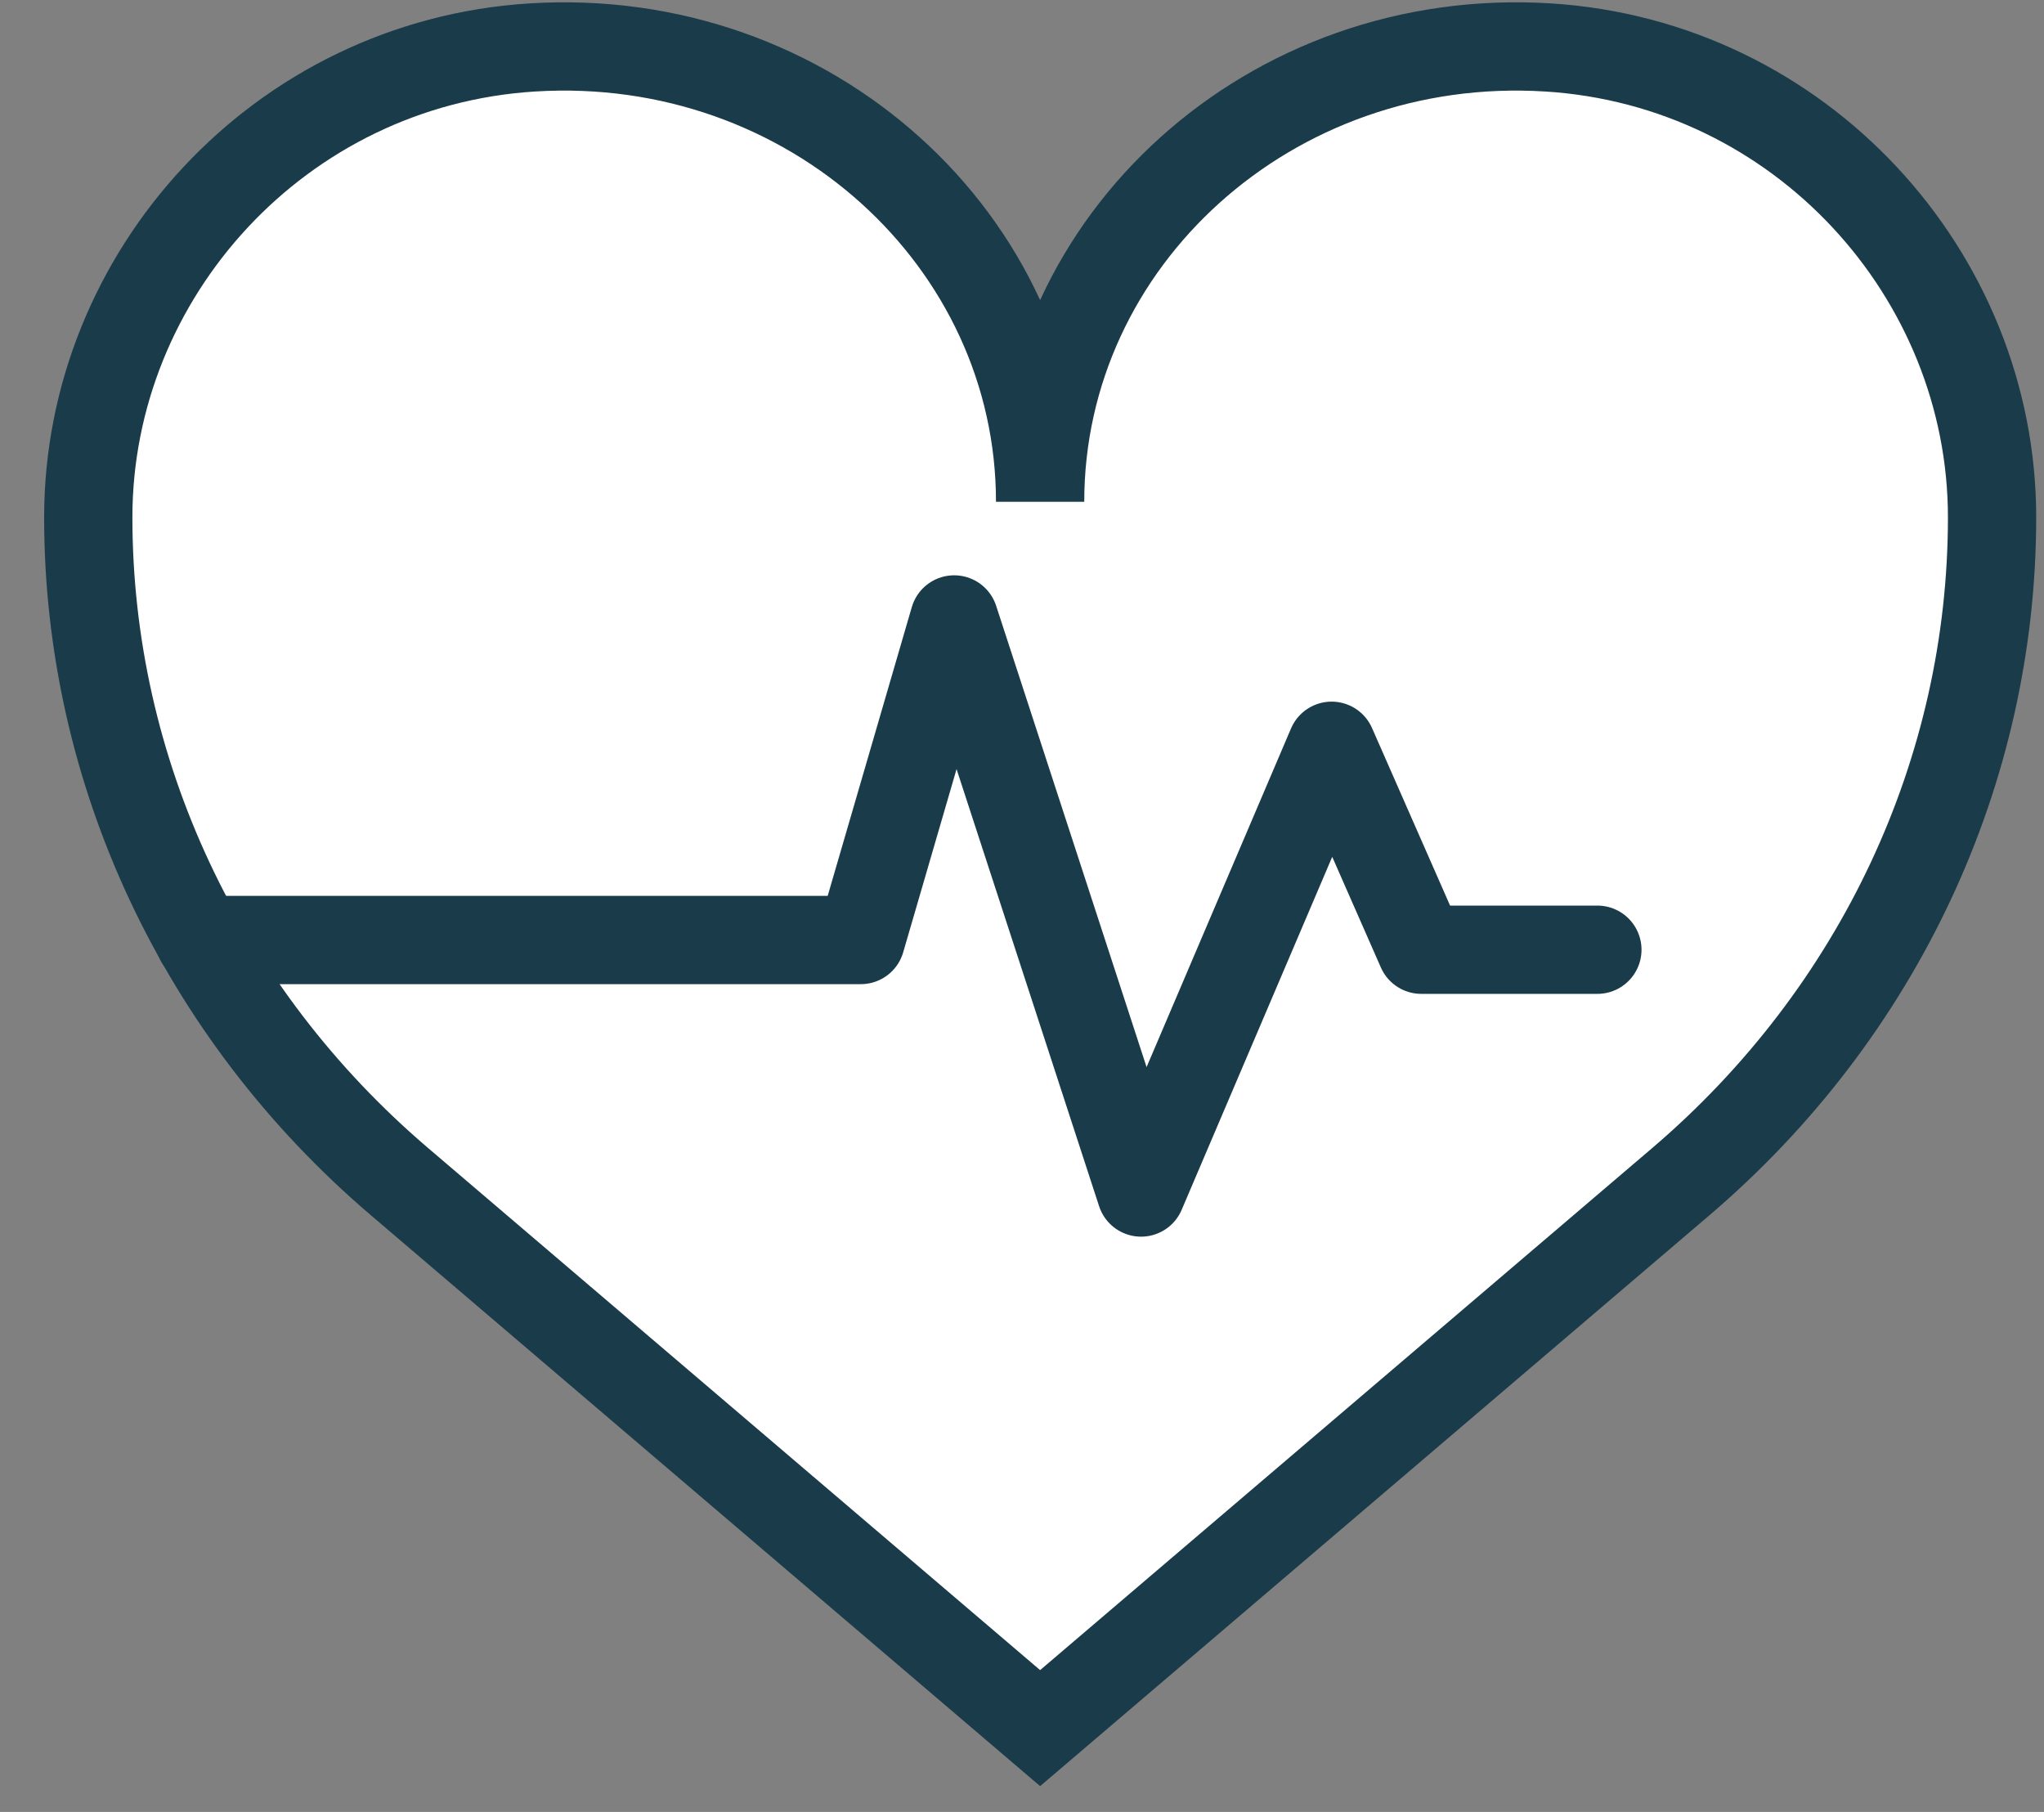 <svg xmlns="http://www.w3.org/2000/svg" width="44" height="39" viewBox="0 0 44 39">
    <rect x="0" y="0" width="44" height="39" fill="#808080" stroke="none"/>
    <g fill="none" fill-rule="evenodd">
        <path fill="#FFF" d="M22.39 10.8c0-5.628-4.96-10.15-10.927-9.779C6.018 1.358 1.9 5.916 1.9 11.135c0 5.462 2.437 10.664 6.7 14.299L22.39 37.196l13.792-11.762c4.262-3.635 6.7-8.837 6.7-14.299 0-5.219-4.12-9.777-9.564-10.114-5.968-.37-10.928 4.15-10.928 9.78z"/>
        <path stroke="#1A3B49" stroke-width="1.9" d="M33.318 1.021c-5.968-.37-10.928 4.15-10.928 9.78 0-5.63-4.96-10.15-10.927-9.78C6.018 1.358 1.9 5.916 1.9 11.135c0 5.462 2.437 10.664 6.7 14.299L22.39 37.196l13.792-11.762c4.262-3.635 6.7-8.837 6.7-14.299 0-5.219-4.12-9.777-9.564-10.114z"/>
        <path stroke="#1A3B49" stroke-linecap="round" stroke-linejoin="round" stroke-width="1.9" d="M4.298 20.233H18.53l2.01-6.9 4.023 12.335 4.102-9.616 1.93 4.39h3.791"/>
    </g>
</svg>
